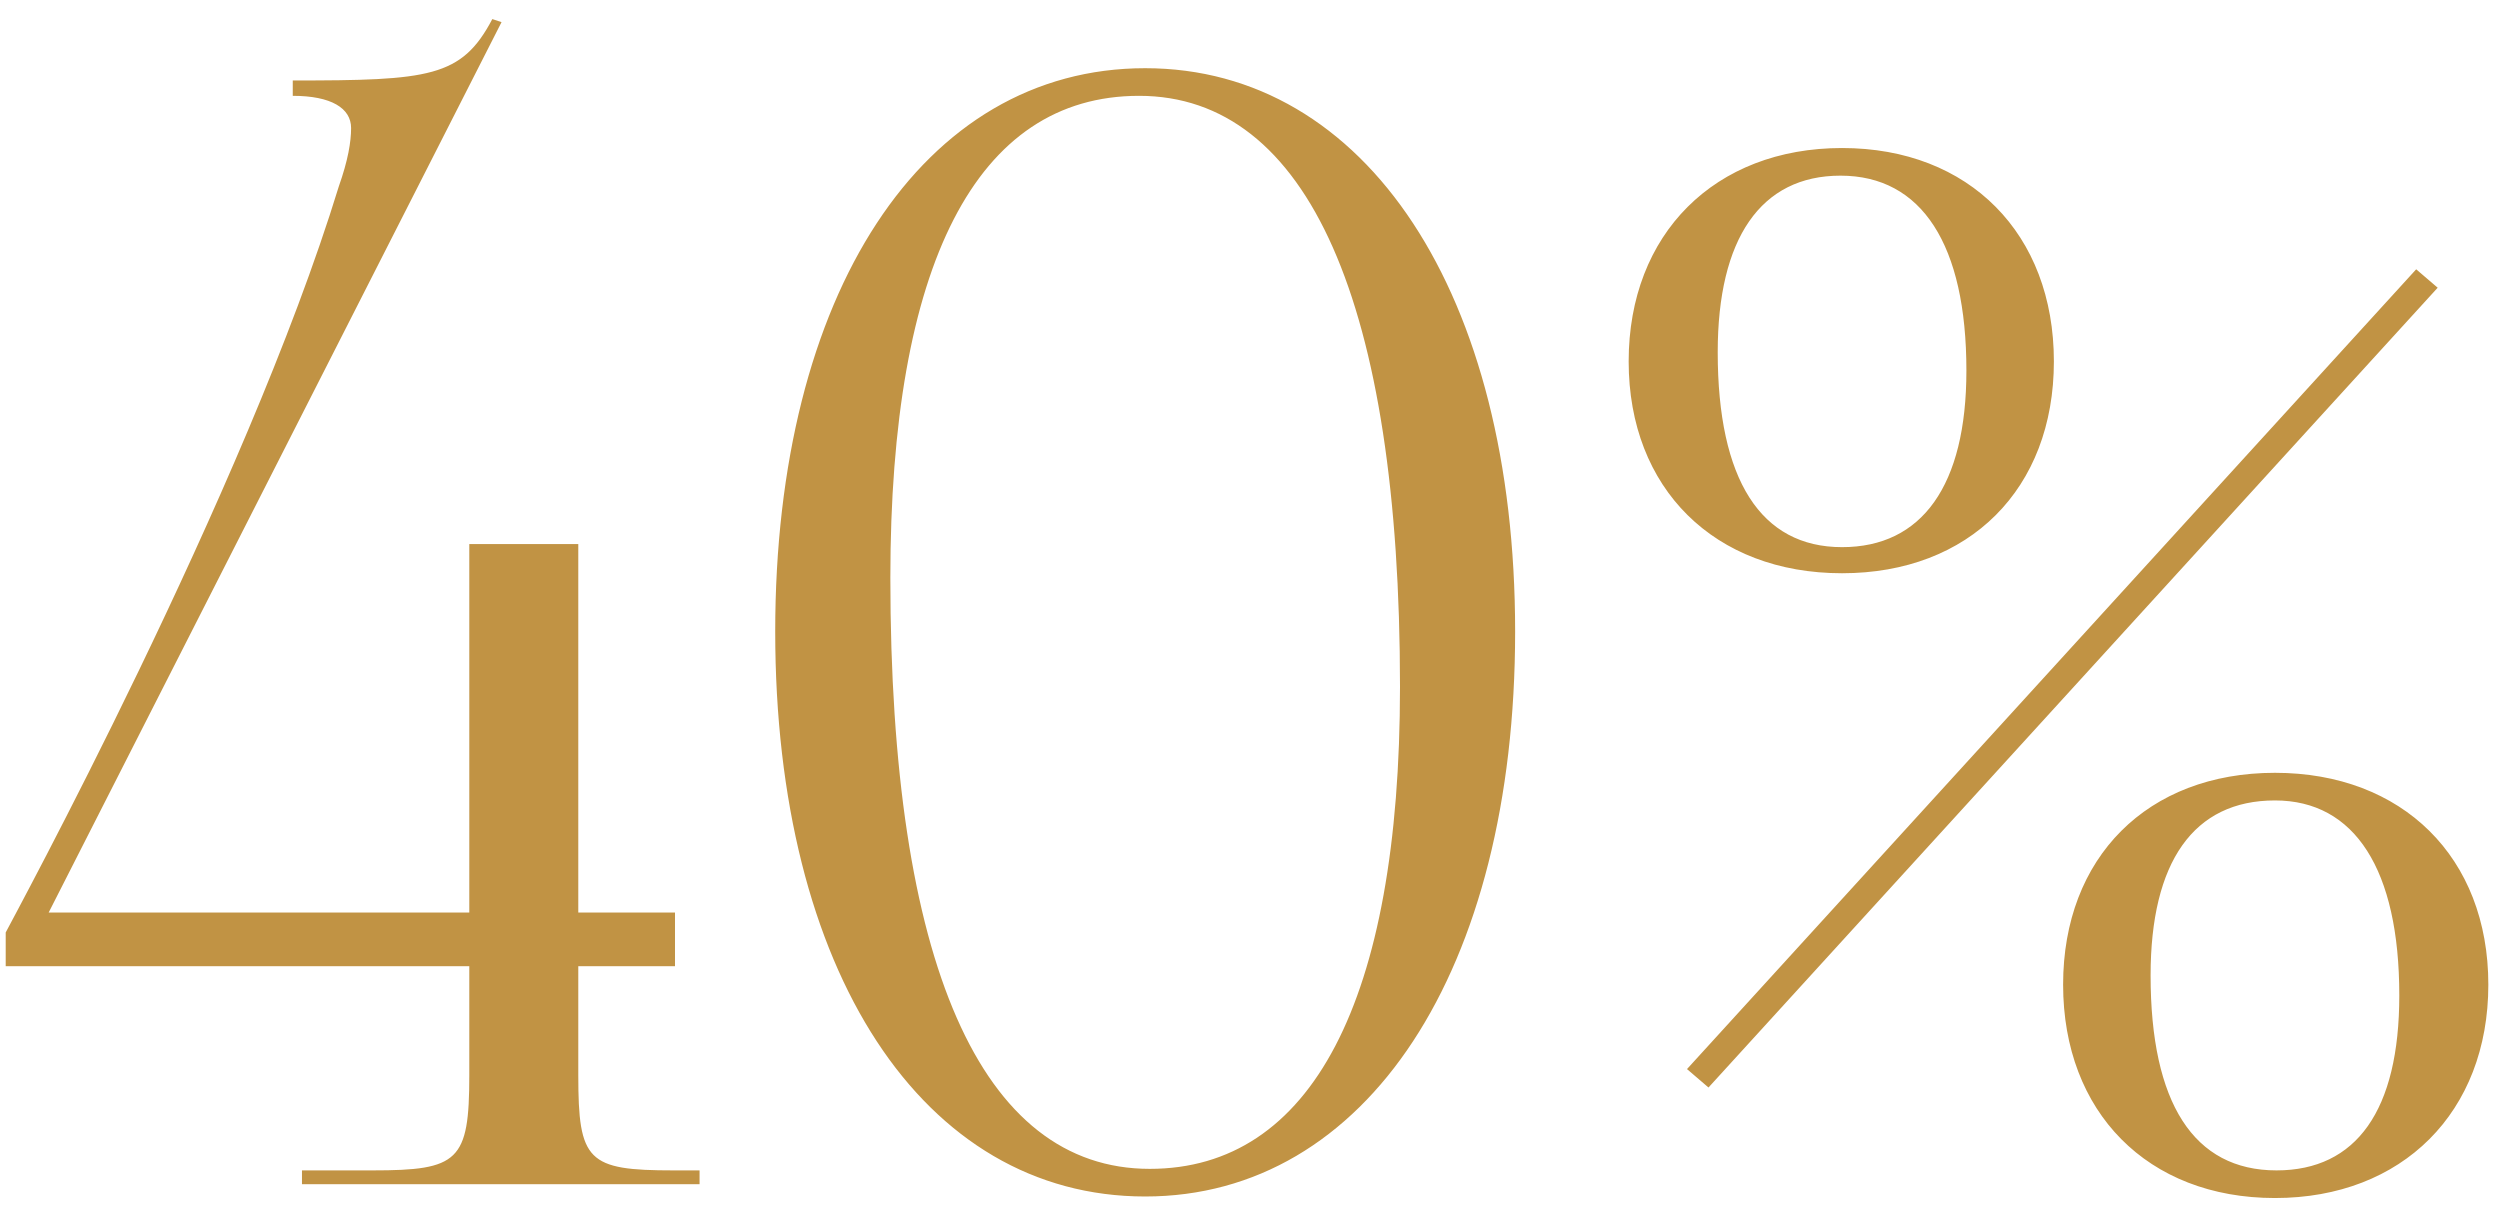 <?xml version="1.0" encoding="UTF-8"?> <svg xmlns="http://www.w3.org/2000/svg" width="114" height="55" viewBox="0 0 114 55" fill="none"><path d="M2.22 41.61H21.4V24.81H26.37V41.61H30.78V44.06H26.37V49.03C26.37 52.95 26.79 53.37 30.71 53.37H31.9V54H13.77V53.37H16.99C20.91 53.37 21.4 52.95 21.4 49.03V44.06H0.26V42.52C0.47 42.1 11.18 22.43 15.45 8.5C15.87 7.31 16.01 6.47 16.01 5.84C16.01 4.93 15.1 4.37 13.35 4.37V3.67C19.58 3.67 21.05 3.53 22.45 0.87L22.87 1.01L2.22 41.61ZM51.94 4.37C44.52 4.37 40.6 12.07 40.6 26.35C40.6 43.92 44.73 53.3 52.43 53.3C59.78 53.3 63.84 45.67 63.84 31.32C63.84 13.82 59.64 4.37 51.94 4.37ZM52.22 3.11C62.3 3.11 69.09 13.4 69.09 28.8C69.09 44.27 62.3 54.56 52.22 54.56C42.07 54.56 35.35 44.27 35.35 28.8C35.35 13.4 42.07 3.11 52.22 3.11ZM110.178 12.28L111.158 13.12L77.907 49.59L76.927 48.75L110.178 12.28ZM109.408 45.39C109.408 39.65 107.378 36.5 103.738 36.5C100.028 36.5 98.067 39.3 98.067 44.48C98.067 50.29 100.028 53.37 103.808 53.37C107.448 53.37 109.408 50.64 109.408 45.39ZM103.738 35.24C109.548 35.24 113.468 39.09 113.468 44.9C113.468 50.71 109.548 54.63 103.738 54.63C97.927 54.63 94.078 50.71 94.078 44.9C94.078 39.09 97.927 35.24 103.738 35.24ZM89.668 16.9C89.668 11.16 87.638 8.01 83.927 8.01C80.287 8.01 78.328 10.88 78.328 16.06C78.328 21.87 80.287 24.95 83.998 24.95C87.638 24.95 89.668 22.15 89.668 16.9ZM83.998 6.75C89.808 6.75 93.657 10.67 93.657 16.48C93.657 22.29 89.808 26.14 83.998 26.14C78.188 26.14 74.267 22.29 74.267 16.48C74.267 10.67 78.188 6.75 83.998 6.75Z" fill="#C19344"></path></svg> 